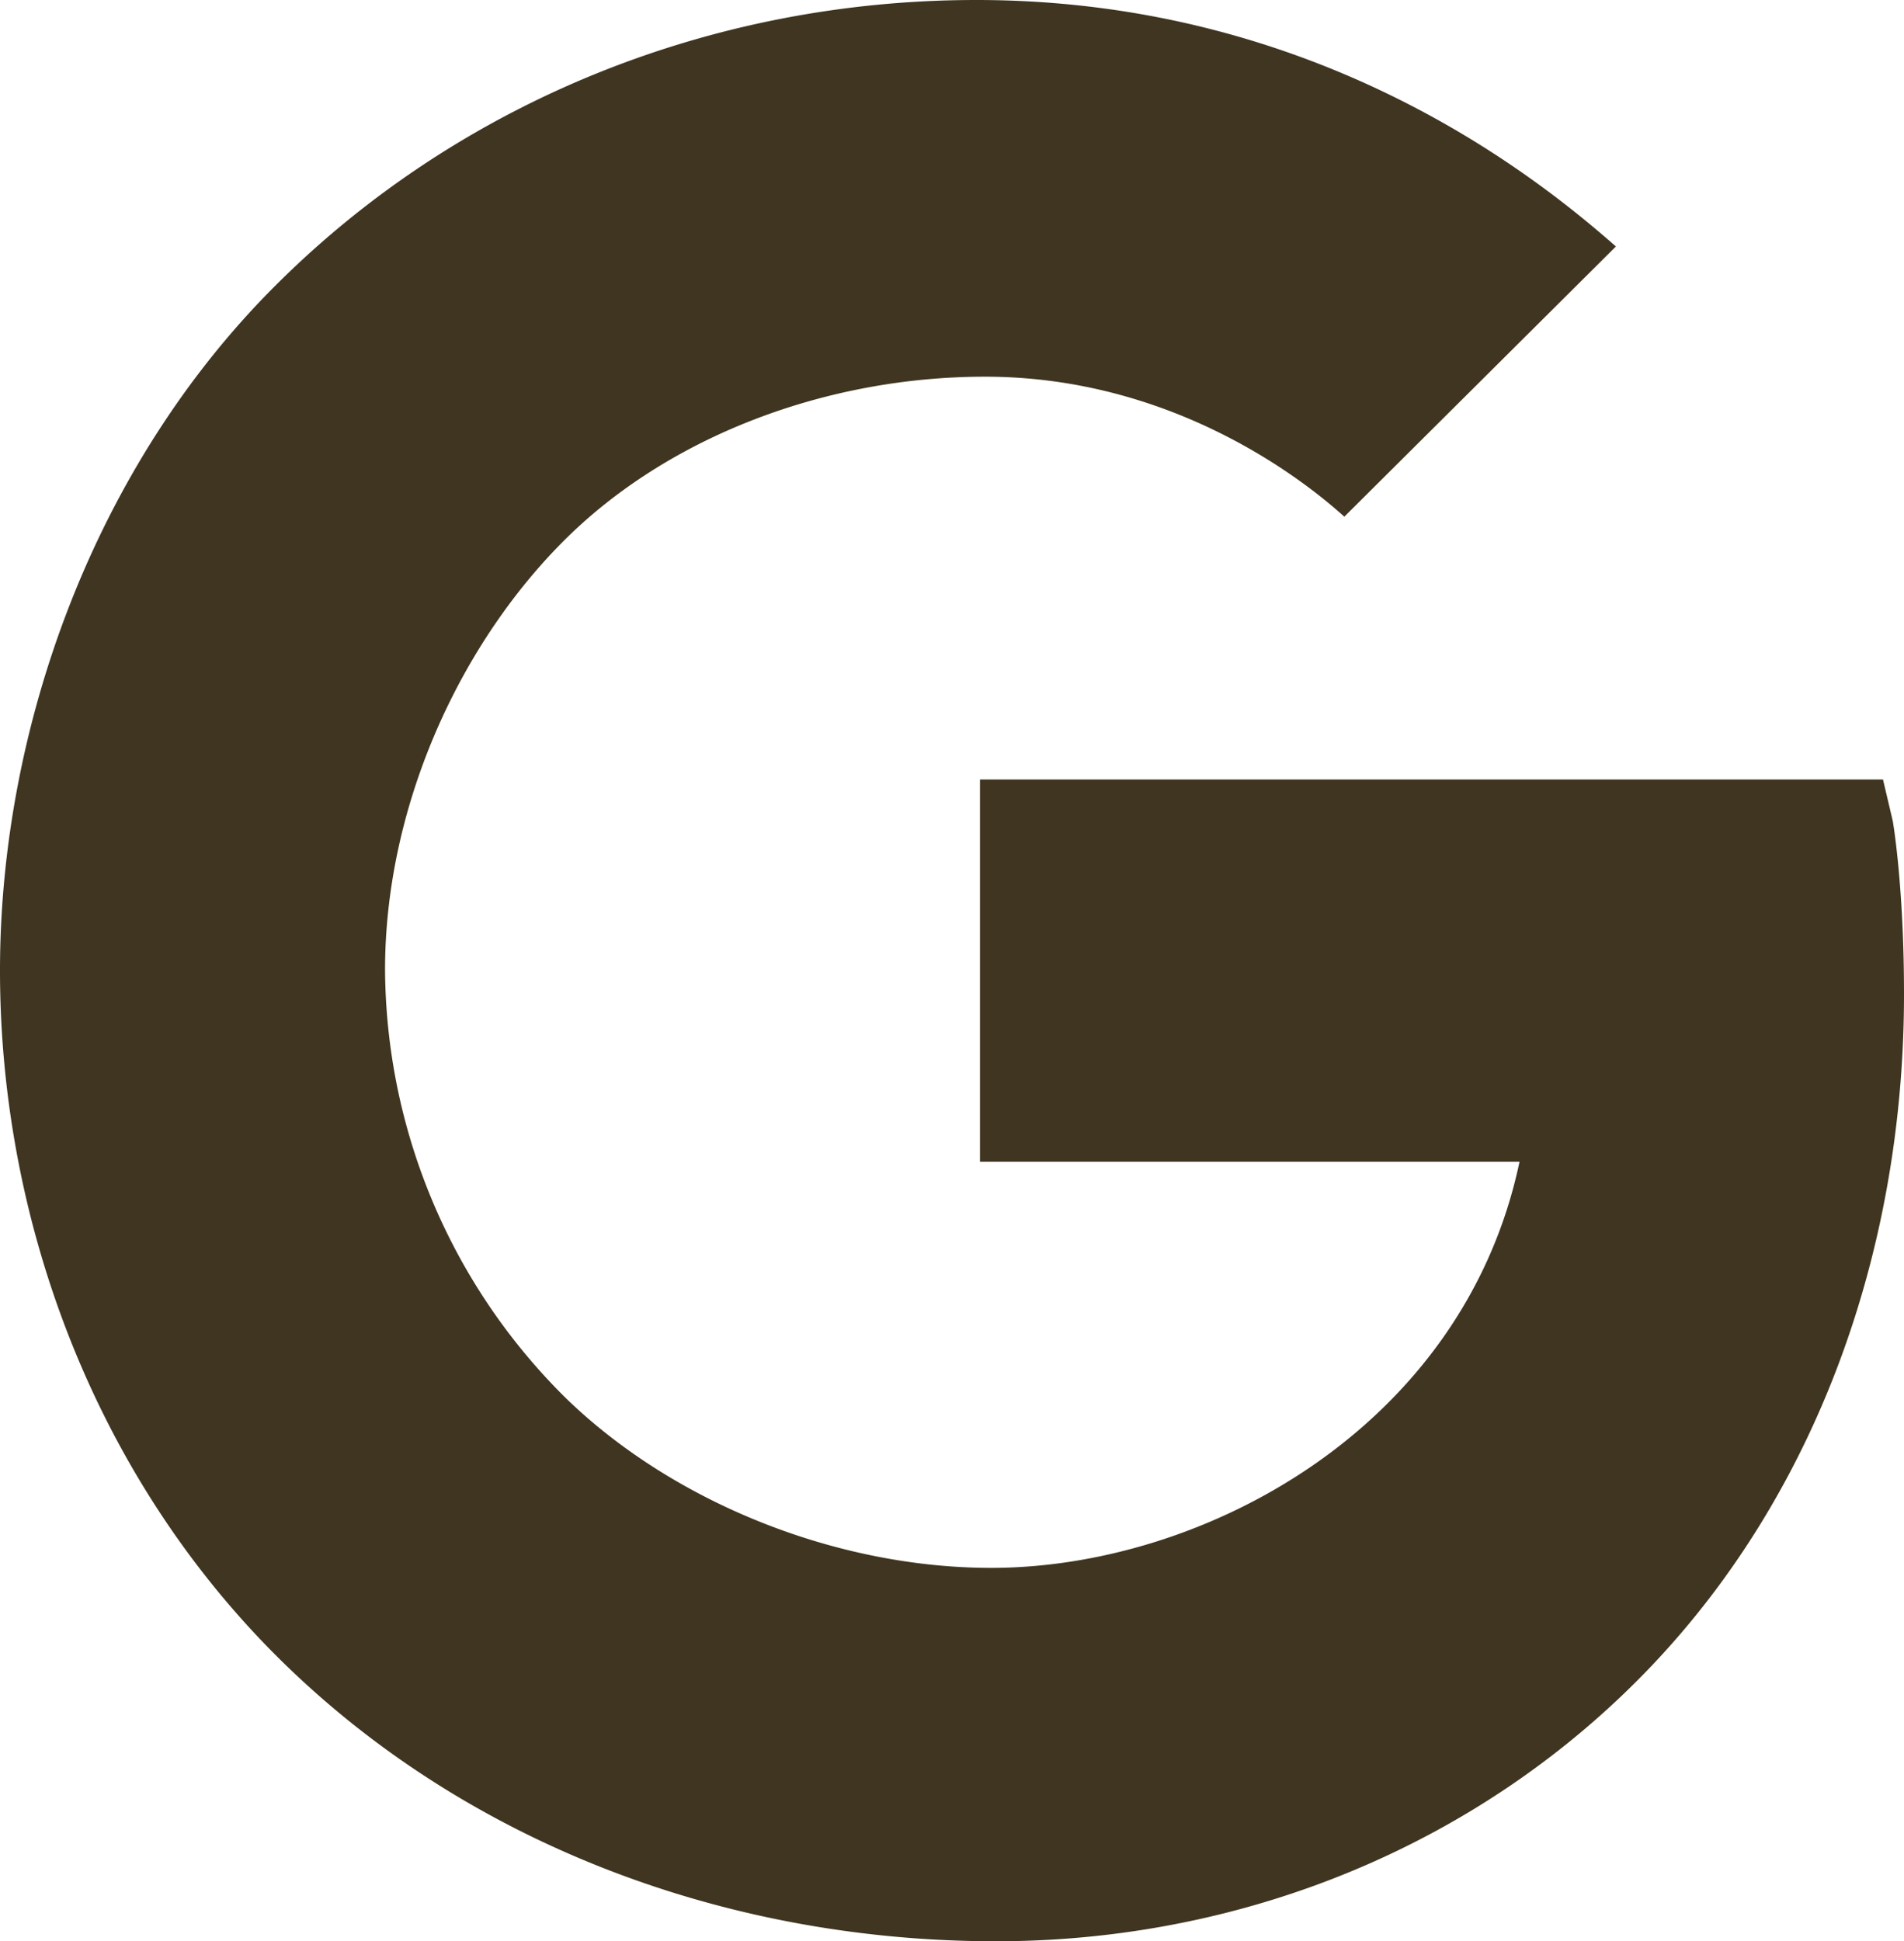 <svg xmlns="http://www.w3.org/2000/svg" viewBox="0 0 439.5 448"><path d="m436.91 189.48-2.26-9.59H226.21v88.22h124.54c-12.93 61.4-72.93 93.72-121.94 93.72-35.66 0-73.25-15-98.13-39.11a140.09 140.09 0 0 1-41.8-98.88c0-37.16 16.7-74.33 41-98.78s61-38.13 97.49-38.13c41.79 0 71.74 22.19 82.94 32.31L373 56.88C354.61 40.72 304.09 0 225.35 0c-60.75 0-119 23.27-161.58 65.71C21.75 107.5 0 167.93 0 224s20.58 113.48 61.3 155.6c43.51 44.92 105.13 68.4 168.58 68.4 57.73 0 112.45-22.62 151.45-63.66 38.34-40.4 58.17-96.3 58.17-154.9 0-24.67-2.48-39.32-2.59-39.96Z" style="fill:#3f3520"/></svg>
